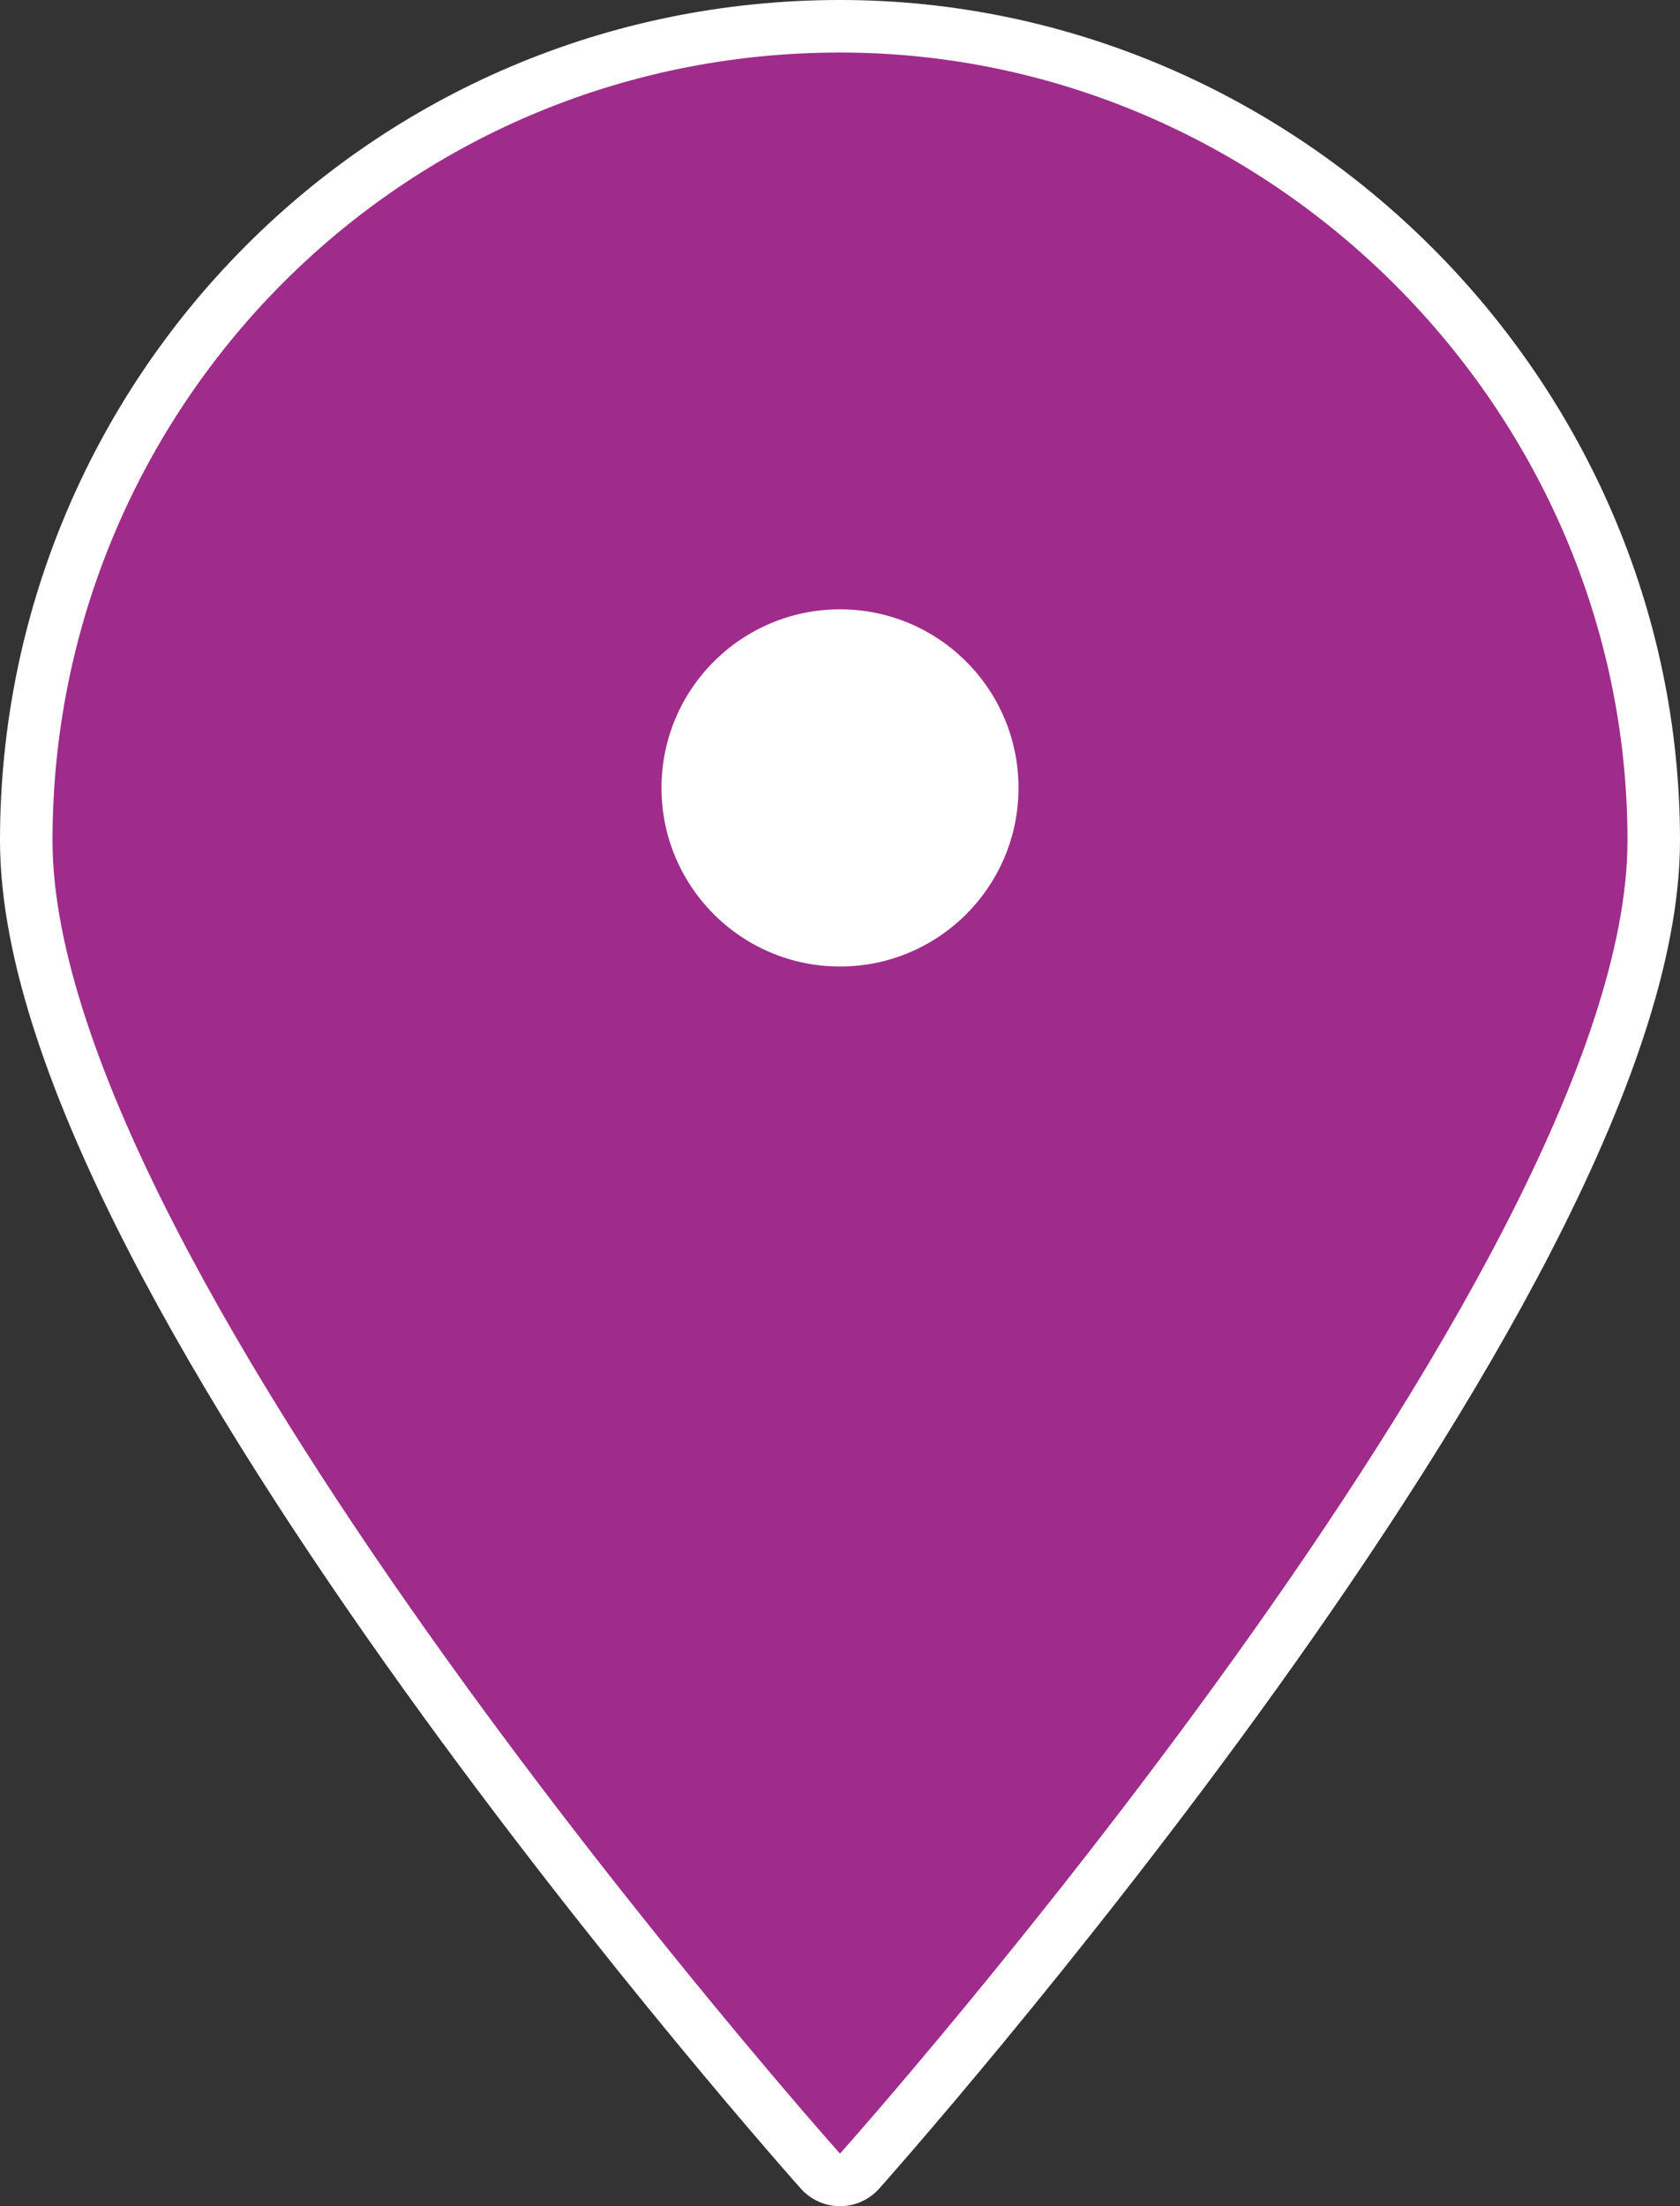 <?xml version="1.0" encoding="utf-8"?>
<!-- Generator: Adobe Illustrator 27.2.0, SVG Export Plug-In . SVG Version: 6.00 Build 0)  -->
<svg version="1.1" id="レイヤー_1" xmlns="http://www.w3.org/2000/svg" xmlns:xlink="http://www.w3.org/1999/xlink" x="0px"
	 y="0px" width="16px" height="21px" viewBox="0 0 16 21" style="enable-background:new 0 0 16 21;" xml:space="preserve">
<rect x="0" y="0" width="16" height="21" fill="#333333" stroke="none"/>
<style type="text/css">
	.st0{fill:#FFFFFF;stroke:#FFFFFF;stroke-linecap:round;stroke-linejoin:round;}
	.st1{fill:#9F2C8B;}
	.st2{fill:#FFFFFF;}
</style>
<g id="レイヤー_2_00000105428233210845415680000016231113620815488420_">
	<g id="レイヤー_1-2">
		<path class="st0" d="M8,0.5C3.8,0.5,0.5,3.9,0.5,8C0.5,12.1,8,20.5,8,20.5s7.5-8.4,7.5-12.5C15.5,3.9,12.1,0.5,8,0.5z"/>
		<path class="st1" d="M8,0.5C3.8,0.5,0.5,3.9,0.5,8C0.5,12.1,8,20.5,8,20.5s7.5-8.4,7.5-12.5C15.5,3.9,12.1,0.5,8,0.5z"/>
		<circle class="st2" cx="8" cy="7.5" r="1.7"/>
	</g>
</g>
</svg>

